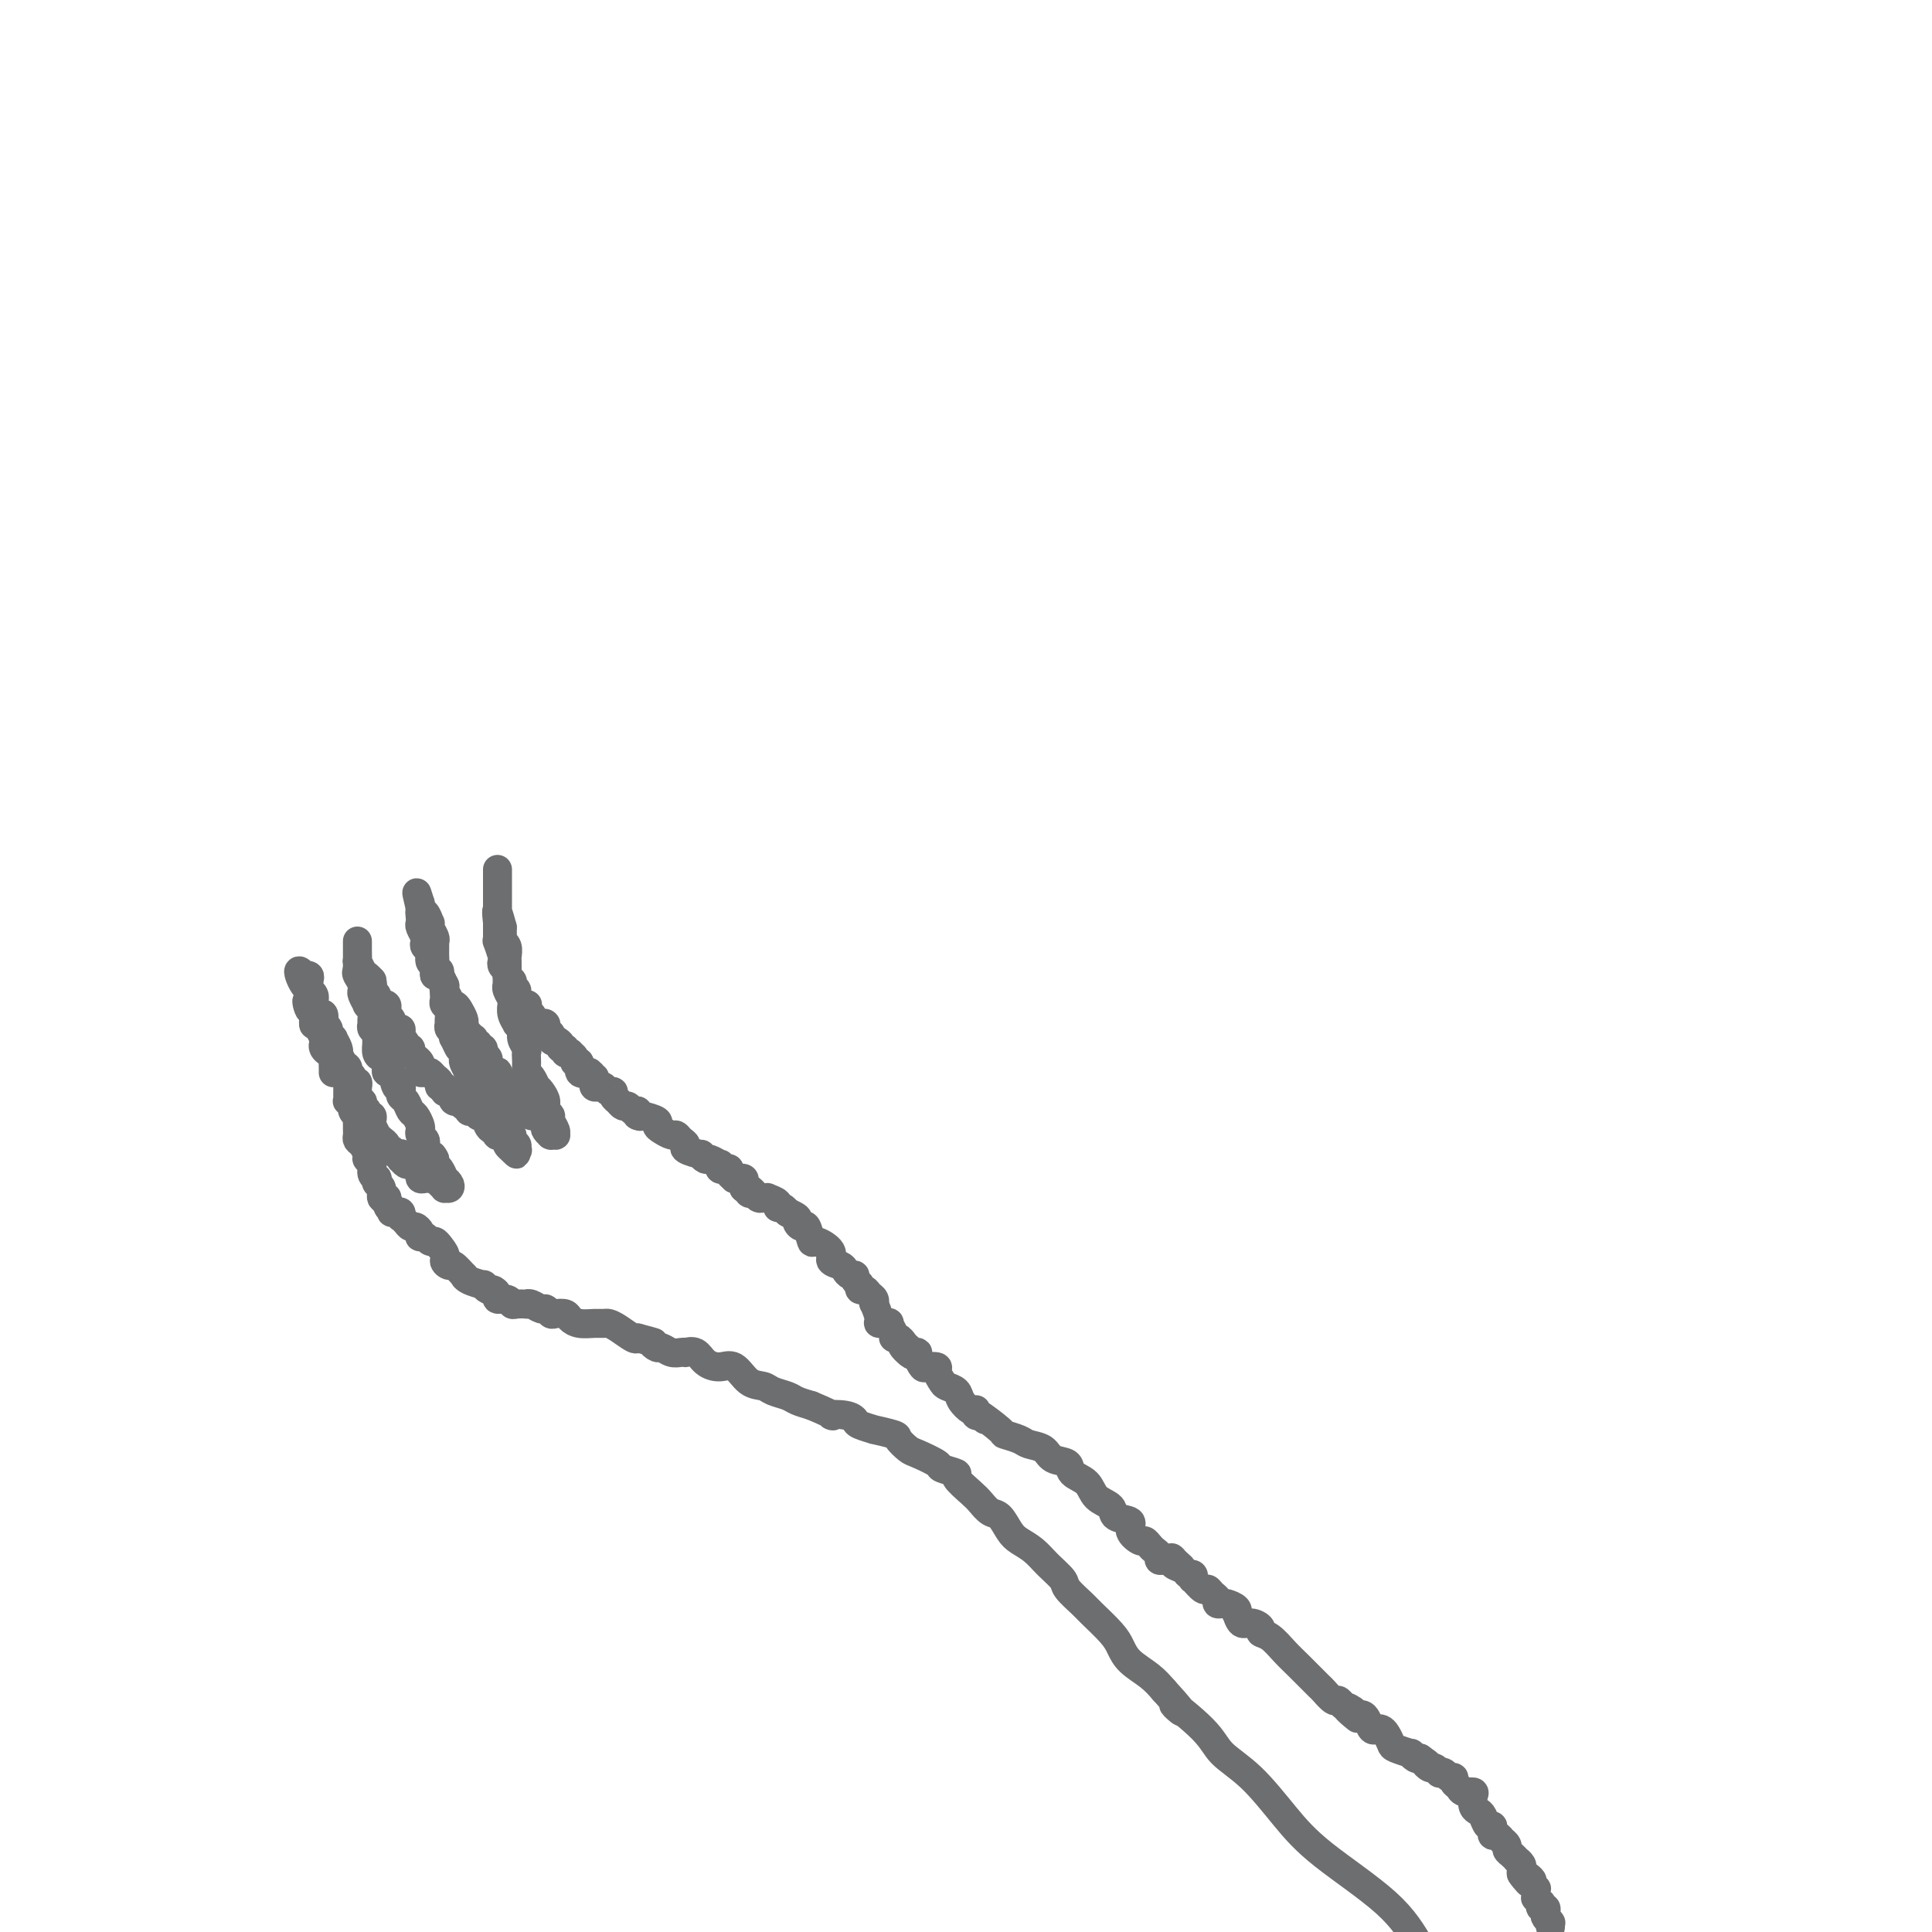 <svg viewBox='0 0 400 400' version='1.1' xmlns='http://www.w3.org/2000/svg' xmlns:xlink='http://www.w3.org/1999/xlink'><g fill='none' stroke='rgb(109,110,112)' stroke-width='6' stroke-linecap='round' stroke-linejoin='round'><path d='M72,225c-0.001,0.444 -0.001,0.889 0,1c0.001,0.111 0.004,-0.111 0,0c-0.004,0.111 -0.016,0.554 0,1c0.016,0.446 0.061,0.894 0,1c-0.061,0.106 -0.227,-0.131 0,0c0.227,0.131 0.845,0.630 1,1c0.155,0.370 -0.155,0.610 0,1c0.155,0.390 0.774,0.931 1,1c0.226,0.069 0.060,-0.332 0,0c-0.060,0.332 -0.013,1.397 0,2c0.013,0.603 -0.006,0.743 0,1c0.006,0.257 0.039,0.633 0,1c-0.039,0.367 -0.150,0.727 0,1c0.150,0.273 0.561,0.458 1,1c0.439,0.542 0.906,1.442 1,2c0.094,0.558 -0.185,0.776 0,1c0.185,0.224 0.833,0.456 1,1c0.167,0.544 -0.147,1.401 0,2c0.147,0.599 0.756,0.938 1,1c0.244,0.062 0.122,-0.155 0,0c-0.122,0.155 -0.243,0.682 0,1c0.243,0.318 0.849,0.425 1,1c0.151,0.575 -0.152,1.616 0,2c0.152,0.384 0.758,0.110 1,0c0.242,-0.110 0.121,-0.055 0,0'/><path d='M80,248c1.174,3.740 0.108,1.589 0,1c-0.108,-0.589 0.742,0.382 1,1c0.258,0.618 -0.075,0.883 0,1c0.075,0.117 0.559,0.087 1,0c0.441,-0.087 0.839,-0.229 1,0c0.161,0.229 0.084,0.831 0,1c-0.084,0.169 -0.177,-0.096 0,0c0.177,0.096 0.622,0.551 1,1c0.378,0.449 0.689,0.891 1,1c0.311,0.109 0.622,-0.115 1,0c0.378,0.115 0.822,0.571 1,1c0.178,0.429 0.089,0.832 0,1c-0.089,0.168 -0.179,0.100 0,0c0.179,-0.100 0.625,-0.233 1,0c0.375,0.233 0.678,0.832 1,1c0.322,0.168 0.663,-0.095 1,0c0.337,0.095 0.668,0.547 1,1'/><path d='M91,258c1.875,2.157 1.063,2.549 1,3c-0.063,0.451 0.625,0.961 1,1c0.375,0.039 0.438,-0.392 1,0c0.562,0.392 1.624,1.606 2,2c0.376,0.394 0.065,-0.034 0,0c-0.065,0.034 0.115,0.530 1,1c0.885,0.470 2.476,0.913 3,1c0.524,0.087 -0.019,-0.183 0,0c0.019,0.183 0.600,0.819 1,1c0.400,0.181 0.618,-0.091 1,0c0.382,0.091 0.927,0.546 1,1c0.073,0.454 -0.327,0.906 0,1c0.327,0.094 1.379,-0.171 2,0c0.621,0.171 0.809,0.777 1,1c0.191,0.223 0.384,0.064 1,0c0.616,-0.064 1.657,-0.032 2,0c0.343,0.032 -0.010,0.065 0,0c0.010,-0.065 0.383,-0.227 1,0c0.617,0.227 1.479,0.845 2,1c0.521,0.155 0.702,-0.152 1,0c0.298,0.152 0.712,0.762 1,1c0.288,0.238 0.451,0.102 1,0c0.549,-0.102 1.485,-0.171 2,0c0.515,0.171 0.610,0.581 1,1c0.390,0.419 1.076,0.846 2,1c0.924,0.154 2.086,0.035 3,0c0.914,-0.035 1.579,0.016 2,0c0.421,-0.016 0.597,-0.097 1,0c0.403,0.097 1.031,0.372 2,1c0.969,0.628 2.277,1.608 3,2c0.723,0.392 0.862,0.196 1,0'/><path d='M132,277c4.651,1.244 3.277,0.855 3,1c-0.277,0.145 0.543,0.823 1,1c0.457,0.177 0.552,-0.148 1,0c0.448,0.148 1.251,0.770 2,1c0.749,0.230 1.446,0.068 2,0c0.554,-0.068 0.966,-0.042 1,0c0.034,0.042 -0.311,0.099 0,0c0.311,-0.099 1.279,-0.356 2,0c0.721,0.356 1.194,1.324 2,2c0.806,0.676 1.944,1.060 3,1c1.056,-0.060 2.030,-0.563 3,0c0.970,0.563 1.936,2.192 3,3c1.064,0.808 2.227,0.794 3,1c0.773,0.206 1.156,0.633 2,1c0.844,0.367 2.150,0.676 3,1c0.850,0.324 1.243,0.664 2,1c0.757,0.336 1.879,0.668 3,1'/><path d='M168,291c6.325,2.632 4.138,2.212 4,2c-0.138,-0.212 1.773,-0.215 3,0c1.227,0.215 1.769,0.649 2,1c0.231,0.351 0.151,0.618 1,1c0.849,0.382 2.626,0.880 3,1c0.374,0.120 -0.657,-0.138 0,0c0.657,0.138 3.000,0.671 4,1c1.000,0.329 0.657,0.455 1,1c0.343,0.545 1.372,1.508 2,2c0.628,0.492 0.856,0.511 2,1c1.144,0.489 3.206,1.447 4,2c0.794,0.553 0.320,0.700 1,1c0.680,0.300 2.514,0.753 3,1c0.486,0.247 -0.375,0.288 0,1c0.375,0.712 1.988,2.095 3,3c1.012,0.905 1.425,1.331 2,2c0.575,0.669 1.312,1.582 2,2c0.688,0.418 1.327,0.341 2,1c0.673,0.659 1.378,2.053 2,3c0.622,0.947 1.159,1.446 2,2c0.841,0.554 1.987,1.164 3,2c1.013,0.836 1.893,1.899 3,3c1.107,1.101 2.439,2.241 3,3c0.561,0.759 0.349,1.137 1,2c0.651,0.863 2.165,2.212 3,3c0.835,0.788 0.993,1.015 2,2c1.007,0.985 2.864,2.728 4,4c1.136,1.272 1.552,2.073 2,3c0.448,0.927 0.928,1.980 2,3c1.072,1.020 2.735,2.006 4,3c1.265,0.994 2.133,1.997 3,3'/><path d='M241,350c6.787,7.405 2.253,3.416 2,3c-0.253,-0.416 3.775,2.740 6,5c2.225,2.260 2.646,3.623 4,5c1.354,1.377 3.642,2.767 6,5c2.358,2.233 4.787,5.310 7,8c2.213,2.690 4.211,4.993 8,8c3.789,3.007 9.368,6.716 13,10c3.632,3.284 5.316,6.142 7,9'/><path d='M69,222c-0.002,0.089 -0.003,0.179 0,0c0.003,-0.179 0.011,-0.625 0,-1c-0.011,-0.375 -0.042,-0.678 0,-1c0.042,-0.322 0.156,-0.663 0,-1c-0.156,-0.337 -0.580,-0.671 -1,-1c-0.420,-0.329 -0.834,-0.653 -1,-1c-0.166,-0.347 -0.083,-0.718 0,-1c0.083,-0.282 0.166,-0.476 0,-1c-0.166,-0.524 -0.579,-1.378 -1,-2c-0.421,-0.622 -0.849,-1.011 -1,-1c-0.151,0.011 -0.027,0.423 0,0c0.027,-0.423 -0.045,-1.683 0,-2c0.045,-0.317 0.208,0.307 0,0c-0.208,-0.307 -0.787,-1.544 -1,-2c-0.213,-0.456 -0.061,-0.130 0,0c0.061,0.130 0.030,0.065 0,0'/><path d='M64,208c-0.835,-1.926 -0.421,0.258 0,1c0.421,0.742 0.849,0.041 1,0c0.151,-0.041 0.025,0.578 0,1c-0.025,0.422 0.050,0.648 0,1c-0.050,0.352 -0.223,0.830 0,1c0.223,0.170 0.844,0.032 1,0c0.156,-0.032 -0.154,0.043 0,0c0.154,-0.043 0.772,-0.204 1,0c0.228,0.204 0.065,0.773 0,1c-0.065,0.227 -0.033,0.114 0,0'/><path d='M65,208c0.008,-0.444 0.016,-0.888 0,-1c-0.016,-0.112 -0.057,0.110 0,0c0.057,-0.110 0.211,-0.550 0,-1c-0.211,-0.450 -0.789,-0.908 -1,-1c-0.211,-0.092 -0.055,0.182 0,0c0.055,-0.182 0.011,-0.820 0,-1c-0.011,-0.180 0.012,0.096 0,0c-0.012,-0.096 -0.059,-0.566 0,-1c0.059,-0.434 0.225,-0.832 0,-1c-0.225,-0.168 -0.842,-0.105 -1,0c-0.158,0.105 0.144,0.253 0,0c-0.144,-0.253 -0.732,-0.906 -1,-1c-0.268,-0.094 -0.215,0.370 0,1c0.215,0.630 0.593,1.426 1,2c0.407,0.574 0.844,0.927 1,1c0.156,0.073 0.032,-0.135 0,0c-0.032,0.135 0.030,0.613 0,1c-0.030,0.387 -0.151,0.682 0,1c0.151,0.318 0.576,0.659 1,1'/><path d='M65,208c0.110,0.798 -0.115,-0.208 0,0c0.115,0.208 0.571,1.628 1,2c0.429,0.372 0.832,-0.304 1,0c0.168,0.304 0.102,1.588 0,2c-0.102,0.412 -0.238,-0.049 0,0c0.238,0.049 0.852,0.608 1,1c0.148,0.392 -0.170,0.617 0,1c0.170,0.383 0.830,0.924 1,1c0.170,0.076 -0.148,-0.313 0,0c0.148,0.313 0.761,1.326 1,2c0.239,0.674 0.102,1.007 0,1c-0.102,-0.007 -0.171,-0.356 0,0c0.171,0.356 0.581,1.415 1,2c0.419,0.585 0.848,0.695 1,1c0.152,0.305 0.026,0.804 0,1c-0.026,0.196 0.049,0.090 0,0c-0.049,-0.090 -0.223,-0.164 0,0c0.223,0.164 0.844,0.565 1,1c0.156,0.435 -0.154,0.905 0,1c0.154,0.095 0.773,-0.184 1,0c0.227,0.184 0.061,0.833 0,1c-0.061,0.167 -0.016,-0.147 0,0c0.016,0.147 0.005,0.756 0,1c-0.005,0.244 -0.002,0.122 0,0c0.002,-0.122 0.004,-0.244 0,0c-0.004,0.244 -0.015,0.853 0,1c0.015,0.147 0.057,-0.168 0,0c-0.057,0.168 -0.211,0.818 0,1c0.211,0.182 0.788,-0.105 1,0c0.212,0.105 0.061,0.601 0,1c-0.061,0.399 -0.030,0.699 0,1'/><path d='M75,230c1.769,3.344 1.192,0.702 1,0c-0.192,-0.702 0.001,0.534 0,1c-0.001,0.466 -0.198,0.161 0,0c0.198,-0.161 0.789,-0.179 1,0c0.211,0.179 0.043,0.556 0,1c-0.043,0.444 0.040,0.955 0,1c-0.040,0.045 -0.204,-0.377 0,0c0.204,0.377 0.777,1.554 1,2c0.223,0.446 0.097,0.162 0,0c-0.097,-0.162 -0.167,-0.202 0,0c0.167,0.202 0.569,0.646 1,1c0.431,0.354 0.890,0.617 1,1c0.110,0.383 -0.128,0.886 0,1c0.128,0.114 0.623,-0.162 1,0c0.377,0.162 0.636,0.760 1,1c0.364,0.240 0.833,0.121 1,0c0.167,-0.121 0.034,-0.243 0,0c-0.034,0.243 0.032,0.850 0,1c-0.032,0.150 -0.163,-0.157 0,0c0.163,0.157 0.618,0.777 1,1c0.382,0.223 0.691,0.049 1,0c0.309,-0.049 0.619,0.026 1,0c0.381,-0.026 0.834,-0.151 1,0c0.166,0.151 0.044,0.580 0,1c-0.044,0.420 -0.009,0.830 0,1c0.009,0.170 -0.009,0.098 0,0c0.009,-0.098 0.044,-0.222 0,0c-0.044,0.222 -0.166,0.792 0,1c0.166,0.208 0.622,0.056 1,0c0.378,-0.056 0.680,-0.016 1,0c0.320,0.016 0.660,0.008 1,0'/><path d='M90,244c2.332,2.178 0.662,0.622 0,0c-0.662,-0.622 -0.318,-0.309 0,0c0.318,0.309 0.608,0.616 1,1c0.392,0.384 0.886,0.845 1,1c0.114,0.155 -0.152,0.002 0,0c0.152,-0.002 0.721,0.145 1,0c0.279,-0.145 0.268,-0.581 0,-1c-0.268,-0.419 -0.794,-0.819 -1,-1c-0.206,-0.181 -0.094,-0.142 0,0c0.094,0.142 0.170,0.389 0,0c-0.170,-0.389 -0.584,-1.412 -1,-2c-0.416,-0.588 -0.833,-0.739 -1,-1c-0.167,-0.261 -0.083,-0.630 0,-1'/><path d='M90,240c-0.476,-1.107 -0.667,-0.874 -1,-1c-0.333,-0.126 -0.807,-0.611 -1,-1c-0.193,-0.389 -0.103,-0.680 0,-1c0.103,-0.320 0.221,-0.667 0,-1c-0.221,-0.333 -0.780,-0.651 -1,-1c-0.220,-0.349 -0.100,-0.727 0,-1c0.100,-0.273 0.181,-0.440 0,-1c-0.181,-0.560 -0.623,-1.511 -1,-2c-0.377,-0.489 -0.689,-0.514 -1,-1c-0.311,-0.486 -0.622,-1.434 -1,-2c-0.378,-0.566 -0.822,-0.752 -1,-1c-0.178,-0.248 -0.090,-0.558 0,-1c0.090,-0.442 0.183,-1.015 0,-1c-0.183,0.015 -0.640,0.617 -1,0c-0.360,-0.617 -0.622,-2.455 -1,-3c-0.378,-0.545 -0.872,0.201 -1,0c-0.128,-0.201 0.109,-1.349 0,-2c-0.109,-0.651 -0.564,-0.804 -1,-1c-0.436,-0.196 -0.853,-0.434 -1,-1c-0.147,-0.566 -0.025,-1.461 0,-2c0.025,-0.539 -0.046,-0.721 0,-1c0.046,-0.279 0.210,-0.656 0,-1c-0.210,-0.344 -0.792,-0.657 -1,-1c-0.208,-0.343 -0.041,-0.717 0,-1c0.041,-0.283 -0.045,-0.475 0,-1c0.045,-0.525 0.222,-1.383 0,-2c-0.222,-0.617 -0.844,-0.991 -1,-1c-0.156,-0.009 0.154,0.348 0,0c-0.154,-0.348 -0.772,-1.401 -1,-2c-0.228,-0.599 -0.065,-0.742 0,-1c0.065,-0.258 0.033,-0.629 0,-1'/><path d='M75,204c-2.260,-5.748 -0.409,-2.119 0,-1c0.409,1.119 -0.622,-0.274 -1,-1c-0.378,-0.726 -0.101,-0.786 0,-1c0.101,-0.214 0.027,-0.582 0,-1c-0.027,-0.418 -0.007,-0.885 0,-1c0.007,-0.115 0.002,0.123 0,0c-0.002,-0.123 -0.001,-0.608 0,-1c0.001,-0.392 0.000,-0.690 0,-1c-0.000,-0.310 -0.000,-0.631 0,-1c0.000,-0.369 0.000,-0.784 0,-1c-0.000,-0.216 -0.001,-0.231 0,0c0.001,0.231 0.003,0.710 0,1c-0.003,0.290 -0.012,0.392 0,1c0.012,0.608 0.045,1.721 0,2c-0.045,0.279 -0.167,-0.276 0,0c0.167,0.276 0.622,1.382 1,2c0.378,0.618 0.679,0.748 1,1c0.321,0.252 0.660,0.626 1,1'/><path d='M77,203c0.399,1.642 -0.104,1.747 0,2c0.104,0.253 0.816,0.656 1,1c0.184,0.344 -0.161,0.631 0,1c0.161,0.369 0.827,0.820 1,1c0.173,0.180 -0.146,0.090 0,0c0.146,-0.090 0.756,-0.179 1,0c0.244,0.179 0.121,0.626 0,1c-0.121,0.374 -0.239,0.674 0,1c0.239,0.326 0.834,0.679 1,1c0.166,0.321 -0.099,0.612 0,1c0.099,0.388 0.561,0.874 1,1c0.439,0.126 0.854,-0.107 1,0c0.146,0.107 0.024,0.554 0,1c-0.024,0.446 0.050,0.889 0,1c-0.050,0.111 -0.224,-0.111 0,0c0.224,0.111 0.848,0.554 1,1c0.152,0.446 -0.166,0.893 0,1c0.166,0.107 0.815,-0.126 1,0c0.185,0.126 -0.095,0.612 0,1c0.095,0.388 0.564,0.679 1,1c0.436,0.321 0.838,0.674 1,1c0.162,0.326 0.085,0.626 0,1c-0.085,0.374 -0.176,0.821 0,1c0.176,0.179 0.621,0.091 1,0c0.379,-0.091 0.694,-0.183 1,0c0.306,0.183 0.603,0.641 1,1c0.397,0.359 0.894,0.618 1,1c0.106,0.382 -0.178,0.886 0,1c0.178,0.114 0.817,-0.162 1,0c0.183,0.162 -0.091,0.760 0,1c0.091,0.240 0.545,0.120 1,0'/><path d='M93,226c1.187,0.786 1.154,0.751 1,1c-0.154,0.249 -0.430,0.784 0,1c0.430,0.216 1.564,0.114 2,0c0.436,-0.114 0.172,-0.241 0,0c-0.172,0.241 -0.252,0.848 0,1c0.252,0.152 0.837,-0.152 1,0c0.163,0.152 -0.096,0.759 0,1c0.096,0.241 0.548,0.117 1,0c0.452,-0.117 0.905,-0.227 1,0c0.095,0.227 -0.167,0.792 0,1c0.167,0.208 0.763,0.059 1,0c0.237,-0.059 0.115,-0.027 0,0c-0.115,0.027 -0.224,0.050 0,0c0.224,-0.050 0.782,-0.172 1,0c0.218,0.172 0.097,0.638 0,1c-0.097,0.362 -0.171,0.619 0,1c0.171,0.381 0.586,0.887 1,1c0.414,0.113 0.828,-0.166 1,0c0.172,0.166 0.102,0.775 0,1c-0.102,0.225 -0.238,0.064 0,0c0.238,-0.064 0.849,-0.032 1,0c0.151,0.032 -0.157,0.064 0,0c0.157,-0.064 0.778,-0.224 1,0c0.222,0.224 0.046,0.831 0,1c-0.046,0.169 0.039,-0.099 0,0c-0.039,0.099 -0.203,0.565 0,1c0.203,0.435 0.772,0.839 1,1c0.228,0.161 0.114,0.081 0,0'/><path d='M106,238c1.949,1.860 0.322,0.510 0,0c-0.322,-0.510 0.661,-0.180 1,0c0.339,0.180 0.035,0.209 0,0c-0.035,-0.209 0.198,-0.655 0,-1c-0.198,-0.345 -0.826,-0.589 -1,-1c-0.174,-0.411 0.107,-0.989 0,-1c-0.107,-0.011 -0.602,0.544 -1,0c-0.398,-0.544 -0.699,-2.187 -1,-3c-0.301,-0.813 -0.602,-0.795 -1,-1c-0.398,-0.205 -0.894,-0.632 -1,-1c-0.106,-0.368 0.179,-0.676 0,-1c-0.179,-0.324 -0.822,-0.663 -1,-1c-0.178,-0.337 0.107,-0.670 0,-1c-0.107,-0.330 -0.607,-0.655 -1,-1c-0.393,-0.345 -0.680,-0.708 -1,-1c-0.320,-0.292 -0.674,-0.512 -1,-1c-0.326,-0.488 -0.623,-1.244 -1,-2c-0.377,-0.756 -0.832,-1.511 -1,-2c-0.168,-0.489 -0.048,-0.711 0,-1c0.048,-0.289 0.024,-0.644 0,-1'/><path d='M96,218c-1.714,-3.196 -0.999,-1.185 -1,-1c-0.001,0.185 -0.718,-1.456 -1,-2c-0.282,-0.544 -0.128,0.010 0,0c0.128,-0.010 0.232,-0.584 0,-1c-0.232,-0.416 -0.798,-0.675 -1,-1c-0.202,-0.325 -0.040,-0.717 0,-1c0.040,-0.283 -0.042,-0.456 0,-1c0.042,-0.544 0.207,-1.460 0,-2c-0.207,-0.540 -0.786,-0.703 -1,-1c-0.214,-0.297 -0.061,-0.727 0,-1c0.061,-0.273 0.032,-0.388 0,-1c-0.032,-0.612 -0.065,-1.722 0,-2c0.065,-0.278 0.228,0.276 0,0c-0.228,-0.276 -0.846,-1.382 -1,-2c-0.154,-0.618 0.155,-0.746 0,-1c-0.155,-0.254 -0.774,-0.632 -1,-1c-0.226,-0.368 -0.061,-0.726 0,-1c0.061,-0.274 0.016,-0.465 0,-1c-0.016,-0.535 -0.003,-1.413 0,-2c0.003,-0.587 -0.003,-0.882 0,-1c0.003,-0.118 0.015,-0.060 0,0c-0.015,0.060 -0.056,0.123 0,0c0.056,-0.123 0.208,-0.433 0,-1c-0.208,-0.567 -0.778,-1.391 -1,-2c-0.222,-0.609 -0.098,-1.003 0,-1c0.098,0.003 0.170,0.404 0,0c-0.170,-0.404 -0.582,-1.613 -1,-2c-0.418,-0.387 -0.843,0.050 -1,0c-0.157,-0.050 -0.045,-0.586 0,-1c0.045,-0.414 0.022,-0.707 0,-1'/><path d='M87,187c-1.393,-4.617 -0.374,-0.661 0,1c0.374,1.661 0.104,1.026 0,1c-0.104,-0.026 -0.042,0.556 0,1c0.042,0.444 0.063,0.749 0,1c-0.063,0.251 -0.209,0.447 0,1c0.209,0.553 0.773,1.461 1,2c0.227,0.539 0.117,0.708 0,1c-0.117,0.292 -0.241,0.708 0,1c0.241,0.292 0.849,0.461 1,1c0.151,0.539 -0.153,1.449 0,2c0.153,0.551 0.763,0.744 1,1c0.237,0.256 0.102,0.576 0,1c-0.102,0.424 -0.172,0.953 0,1c0.172,0.047 0.586,-0.387 1,0c0.414,0.387 0.828,1.596 1,2c0.172,0.404 0.102,0.003 0,0c-0.102,-0.003 -0.235,0.394 0,1c0.235,0.606 0.837,1.423 1,2c0.163,0.577 -0.114,0.914 0,1c0.114,0.086 0.618,-0.080 1,0c0.382,0.080 0.641,0.406 1,1c0.359,0.594 0.817,1.455 1,2c0.183,0.545 0.092,0.772 0,1'/><path d='M96,212c1.404,4.106 0.415,1.870 0,1c-0.415,-0.870 -0.256,-0.373 0,0c0.256,0.373 0.609,0.621 1,1c0.391,0.379 0.822,0.890 1,1c0.178,0.110 0.104,-0.182 0,0c-0.104,0.182 -0.238,0.837 0,1c0.238,0.163 0.849,-0.166 1,0c0.151,0.166 -0.157,0.828 0,1c0.157,0.172 0.778,-0.147 1,0c0.222,0.147 0.046,0.760 0,1c-0.046,0.240 0.040,0.105 0,0c-0.040,-0.105 -0.204,-0.182 0,0c0.204,0.182 0.776,0.623 1,1c0.224,0.377 0.099,0.689 0,1c-0.099,0.311 -0.171,0.622 0,1c0.171,0.378 0.584,0.822 1,1c0.416,0.178 0.833,0.089 1,0c0.167,-0.089 0.082,-0.177 0,0c-0.082,0.177 -0.161,0.621 0,1c0.161,0.379 0.563,0.693 1,1c0.437,0.307 0.908,0.607 1,1c0.092,0.393 -0.196,0.879 0,1c0.196,0.121 0.877,-0.122 1,0c0.123,0.122 -0.313,0.610 0,1c0.313,0.390 1.375,0.683 2,1c0.625,0.317 0.812,0.659 1,1'/><path d='M109,229c2.025,2.874 0.589,1.558 0,1c-0.589,-0.558 -0.329,-0.357 0,0c0.329,0.357 0.728,0.869 1,1c0.272,0.131 0.416,-0.119 1,0c0.584,0.119 1.606,0.606 2,1c0.394,0.394 0.158,0.694 0,1c-0.158,0.306 -0.240,0.618 0,1c0.240,0.382 0.800,0.834 1,1c0.200,0.166 0.039,0.045 0,0c-0.039,-0.045 0.043,-0.014 0,0c-0.043,0.014 -0.212,0.011 0,0c0.212,-0.011 0.804,-0.030 1,0c0.196,0.030 -0.003,0.110 0,0c0.003,-0.110 0.207,-0.411 0,-1c-0.207,-0.589 -0.825,-1.466 -1,-2c-0.175,-0.534 0.093,-0.724 0,-1c-0.093,-0.276 -0.546,-0.638 -1,-1'/><path d='M113,230c-0.266,-1.123 0.070,-1.432 0,-2c-0.070,-0.568 -0.544,-1.395 -1,-2c-0.456,-0.605 -0.893,-0.987 -1,-1c-0.107,-0.013 0.115,0.344 0,0c-0.115,-0.344 -0.567,-1.388 -1,-2c-0.433,-0.612 -0.847,-0.793 -1,-1c-0.153,-0.207 -0.045,-0.439 0,-1c0.045,-0.561 0.027,-1.449 0,-2c-0.027,-0.551 -0.064,-0.765 0,-1c0.064,-0.235 0.228,-0.492 0,-1c-0.228,-0.508 -0.850,-1.266 -1,-2c-0.150,-0.734 0.170,-1.444 0,-2c-0.170,-0.556 -0.830,-0.957 -1,-1c-0.170,-0.043 0.152,0.274 0,0c-0.152,-0.274 -0.776,-1.137 -1,-2c-0.224,-0.863 -0.046,-1.724 0,-2c0.046,-0.276 -0.040,0.033 0,0c0.040,-0.033 0.207,-0.408 0,-1c-0.207,-0.592 -0.787,-1.401 -1,-2c-0.213,-0.599 -0.057,-0.986 0,-1c0.057,-0.014 0.015,0.347 0,0c-0.015,-0.347 -0.004,-1.401 0,-2c0.004,-0.599 0.002,-0.741 0,-1c-0.002,-0.259 -0.004,-0.634 0,-1c0.004,-0.366 0.015,-0.723 0,-1c-0.015,-0.277 -0.057,-0.473 0,-1c0.057,-0.527 0.211,-1.384 0,-2c-0.211,-0.616 -0.789,-0.990 -1,-1c-0.211,-0.010 -0.057,0.343 0,0c0.057,-0.343 0.016,-1.384 0,-2c-0.016,-0.616 -0.008,-0.808 0,-1'/><path d='M104,192c-1.619,-6.151 -1.166,-2.527 -1,-1c0.166,1.527 0.044,0.959 0,0c-0.044,-0.959 -0.012,-2.309 0,-3c0.012,-0.691 0.003,-0.723 0,-1c-0.003,-0.277 -0.001,-0.799 0,-1c0.001,-0.201 0.000,-0.082 0,0c-0.000,0.082 -0.000,0.127 0,0c0.000,-0.127 0.000,-0.426 0,-1c-0.000,-0.574 -0.000,-1.424 0,-2c0.000,-0.576 0.000,-0.877 0,-1c-0.000,-0.123 -0.000,-0.069 0,0c0.000,0.069 0.000,0.153 0,0c-0.000,-0.153 -0.000,-0.541 0,-1c0.000,-0.459 0.000,-0.988 0,-1c-0.000,-0.012 -0.000,0.494 0,1c0.000,0.506 0.000,1.014 0,1c-0.000,-0.014 -0.000,-0.548 0,0c0.000,0.548 0.000,2.178 0,3c-0.000,0.822 -0.000,0.837 0,1c0.000,0.163 0.000,0.475 0,1c-0.000,0.525 -0.000,1.262 0,2'/><path d='M103,189c-0.000,0.974 -0.000,-0.090 0,0c0.000,0.090 0.000,1.335 0,2c-0.000,0.665 -0.001,0.750 0,1c0.001,0.250 0.004,0.666 0,1c-0.004,0.334 -0.015,0.586 0,1c0.015,0.414 0.055,0.990 0,1c-0.055,0.010 -0.207,-0.544 0,0c0.207,0.544 0.772,2.187 1,3c0.228,0.813 0.117,0.795 0,1c-0.117,0.205 -0.241,0.632 0,1c0.241,0.368 0.848,0.677 1,1c0.152,0.323 -0.151,0.659 0,1c0.151,0.341 0.756,0.686 1,1c0.244,0.314 0.125,0.596 0,1c-0.125,0.404 -0.258,0.931 0,1c0.258,0.069 0.907,-0.319 1,0c0.093,0.319 -0.368,1.344 0,2c0.368,0.656 1.566,0.944 2,1c0.434,0.056 0.105,-0.121 0,0c-0.105,0.121 0.013,0.541 0,1c-0.013,0.459 -0.157,0.959 0,1c0.157,0.041 0.616,-0.377 1,0c0.384,0.377 0.691,1.550 1,2c0.309,0.450 0.618,0.177 1,0c0.382,-0.177 0.838,-0.259 1,0c0.162,0.259 0.029,0.858 0,1c-0.029,0.142 0.045,-0.172 0,0c-0.045,0.172 -0.208,0.830 0,1c0.208,0.170 0.787,-0.146 1,0c0.213,0.146 0.061,0.756 0,1c-0.061,0.244 -0.030,0.122 0,0'/><path d='M114,215c0.957,1.194 -0.151,0.180 0,0c0.151,-0.180 1.561,0.474 2,1c0.439,0.526 -0.094,0.925 0,1c0.094,0.075 0.814,-0.173 1,0c0.186,0.173 -0.161,0.769 0,1c0.161,0.231 0.832,0.098 1,0c0.168,-0.098 -0.167,-0.163 0,0c0.167,0.163 0.835,0.552 1,1c0.165,0.448 -0.172,0.955 0,1c0.172,0.045 0.854,-0.373 1,0c0.146,0.373 -0.244,1.535 0,2c0.244,0.465 1.122,0.232 2,0'/><path d='M122,222c1.177,1.019 0.118,0.067 0,0c-0.118,-0.067 0.703,0.753 1,1c0.297,0.247 0.068,-0.078 0,0c-0.068,0.078 0.023,0.561 0,1c-0.023,0.439 -0.160,0.835 0,1c0.160,0.165 0.616,0.099 1,0c0.384,-0.099 0.695,-0.233 1,0c0.305,0.233 0.603,0.832 1,1c0.397,0.168 0.894,-0.094 1,0c0.106,0.094 -0.179,0.546 0,1c0.179,0.454 0.821,0.910 1,1c0.179,0.090 -0.106,-0.186 0,0c0.106,0.186 0.603,0.834 1,1c0.397,0.166 0.695,-0.152 1,0c0.305,0.152 0.618,0.773 1,1c0.382,0.227 0.834,0.061 1,0c0.166,-0.061 0.048,-0.017 0,0c-0.048,0.017 -0.024,0.009 0,0'/><path d='M132,230c1.536,1.477 0.375,1.169 0,1c-0.375,-0.169 0.036,-0.199 1,0c0.964,0.199 2.482,0.627 3,1c0.518,0.373 0.036,0.691 0,1c-0.036,0.309 0.373,0.608 1,1c0.627,0.392 1.471,0.878 2,1c0.529,0.122 0.742,-0.121 1,0c0.258,0.121 0.562,0.606 1,1c0.438,0.394 1.010,0.698 1,1c-0.010,0.302 -0.604,0.602 0,1c0.604,0.398 2.404,0.895 3,1c0.596,0.105 -0.012,-0.183 0,0c0.012,0.183 0.643,0.837 1,1c0.357,0.163 0.438,-0.166 1,0c0.562,0.166 1.605,0.828 2,1c0.395,0.172 0.143,-0.147 0,0c-0.143,0.147 -0.178,0.761 0,1c0.178,0.239 0.568,0.102 1,0c0.432,-0.102 0.904,-0.171 1,0c0.096,0.171 -0.186,0.582 0,1c0.186,0.418 0.838,0.843 1,1c0.162,0.157 -0.167,0.045 0,0c0.167,-0.045 0.829,-0.023 1,0c0.171,0.023 -0.150,0.047 0,0c0.150,-0.047 0.771,-0.167 1,0c0.229,0.167 0.065,0.619 0,1c-0.065,0.381 -0.033,0.690 0,1'/><path d='M154,246c3.643,2.410 1.750,0.436 1,0c-0.750,-0.436 -0.358,0.668 0,1c0.358,0.332 0.683,-0.107 1,0c0.317,0.107 0.625,0.761 1,1c0.375,0.239 0.816,0.063 1,0c0.184,-0.063 0.110,-0.014 0,0c-0.110,0.014 -0.254,-0.006 0,0c0.254,0.006 0.908,0.039 1,0c0.092,-0.039 -0.379,-0.151 0,0c0.379,0.151 1.607,0.566 2,1c0.393,0.434 -0.048,0.886 0,1c0.048,0.114 0.585,-0.110 1,0c0.415,0.110 0.707,0.555 1,1'/><path d='M163,251c1.267,0.724 -0.064,0.033 0,0c0.064,-0.033 1.523,0.591 2,1c0.477,0.409 -0.029,0.602 0,1c0.029,0.398 0.594,1.002 1,1c0.406,-0.002 0.653,-0.610 1,0c0.347,0.610 0.793,2.440 1,3c0.207,0.560 0.174,-0.148 1,0c0.826,0.148 2.511,1.154 3,2c0.489,0.846 -0.219,1.532 0,2c0.219,0.468 1.364,0.717 2,1c0.636,0.283 0.763,0.601 1,1c0.237,0.399 0.585,0.878 1,1c0.415,0.122 0.896,-0.112 1,0c0.104,0.112 -0.169,0.570 0,1c0.169,0.430 0.780,0.832 1,1c0.220,0.168 0.048,0.101 0,0c-0.048,-0.101 0.029,-0.235 0,0c-0.029,0.235 -0.165,0.838 0,1c0.165,0.162 0.632,-0.117 1,0c0.368,0.117 0.639,0.630 1,1c0.361,0.370 0.813,0.596 1,1c0.187,0.404 0.111,0.984 0,1c-0.111,0.016 -0.255,-0.533 0,0c0.255,0.533 0.909,2.149 1,3c0.091,0.851 -0.383,0.936 0,1c0.383,0.064 1.622,0.108 2,0c0.378,-0.108 -0.106,-0.366 0,0c0.106,0.366 0.802,1.356 1,2c0.198,0.644 -0.100,0.943 0,1c0.100,0.057 0.600,-0.126 1,0c0.400,0.126 0.700,0.563 1,1'/><path d='M187,278c3.649,4.420 0.772,1.968 0,1c-0.772,-0.968 0.563,-0.454 1,0c0.437,0.454 -0.023,0.847 0,1c0.023,0.153 0.530,0.066 1,0c0.470,-0.066 0.904,-0.109 1,0c0.096,0.109 -0.147,0.371 0,1c0.147,0.629 0.684,1.625 1,2c0.316,0.375 0.412,0.128 1,0c0.588,-0.128 1.667,-0.137 2,0c0.333,0.137 -0.081,0.421 0,1c0.081,0.579 0.655,1.455 1,2c0.345,0.545 0.460,0.759 1,1c0.540,0.241 1.504,0.508 2,1c0.496,0.492 0.525,1.207 1,2c0.475,0.793 1.398,1.663 2,2c0.602,0.337 0.883,0.142 1,0c0.117,-0.142 0.070,-0.231 0,0c-0.070,0.231 -0.163,0.780 0,1c0.163,0.220 0.581,0.110 1,0'/><path d='M203,293c2.237,2.151 -0.170,0.030 0,0c0.170,-0.030 2.917,2.032 4,3c1.083,0.968 0.501,0.841 1,1c0.499,0.159 2.078,0.605 3,1c0.922,0.395 1.187,0.739 2,1c0.813,0.261 2.175,0.439 3,1c0.825,0.561 1.111,1.505 2,2c0.889,0.495 2.379,0.541 3,1c0.621,0.459 0.374,1.331 1,2c0.626,0.669 2.127,1.134 3,2c0.873,0.866 1.118,2.132 2,3c0.882,0.868 2.401,1.336 3,2c0.599,0.664 0.279,1.522 1,2c0.721,0.478 2.483,0.576 3,1c0.517,0.424 -0.213,1.174 0,2c0.213,0.826 1.367,1.727 2,2c0.633,0.273 0.743,-0.081 1,0c0.257,0.081 0.660,0.596 1,1c0.340,0.404 0.616,0.697 1,1c0.384,0.303 0.876,0.617 1,1c0.124,0.383 -0.122,0.835 0,1c0.122,0.165 0.610,0.045 1,0c0.390,-0.045 0.683,-0.013 1,0c0.317,0.013 0.659,0.006 1,0'/><path d='M243,323c3.396,3.107 0.884,0.875 0,0c-0.884,-0.875 -0.142,-0.393 0,0c0.142,0.393 -0.315,0.698 0,1c0.315,0.302 1.403,0.601 2,1c0.597,0.399 0.703,0.899 1,1c0.297,0.101 0.787,-0.198 1,0c0.213,0.198 0.151,0.893 0,1c-0.151,0.107 -0.390,-0.375 0,0c0.390,0.375 1.410,1.607 2,2c0.590,0.393 0.750,-0.052 1,0c0.250,0.052 0.591,0.602 1,1c0.409,0.398 0.888,0.645 1,1c0.112,0.355 -0.142,0.817 0,1c0.142,0.183 0.678,0.085 1,0c0.322,-0.085 0.428,-0.159 1,0c0.572,0.159 1.609,0.549 2,1c0.391,0.451 0.137,0.961 0,1c-0.137,0.039 -0.157,-0.392 0,0c0.157,0.392 0.492,1.609 1,2c0.508,0.391 1.189,-0.044 2,0c0.811,0.044 1.752,0.565 2,1c0.248,0.435 -0.196,0.782 0,1c0.196,0.218 1.031,0.305 2,1c0.969,0.695 2.070,1.998 3,3c0.930,1.002 1.688,1.704 3,3c1.312,1.296 3.177,3.187 4,4c0.823,0.813 0.602,0.548 1,1c0.398,0.452 1.415,1.622 2,2c0.585,0.378 0.739,-0.035 1,0c0.261,0.035 0.631,0.517 1,1'/><path d='M278,353c5.593,4.884 2.076,2.095 1,1c-1.076,-1.095 0.289,-0.496 1,0c0.711,0.496 0.768,0.890 1,1c0.232,0.110 0.640,-0.062 1,0c0.360,0.062 0.674,0.358 1,1c0.326,0.642 0.665,1.629 1,2c0.335,0.371 0.665,0.127 1,0c0.335,-0.127 0.676,-0.135 1,0c0.324,0.135 0.632,0.413 1,1c0.368,0.587 0.795,1.481 1,2c0.205,0.519 0.188,0.661 1,1c0.812,0.339 2.455,0.874 3,1c0.545,0.126 -0.007,-0.158 0,0c0.007,0.158 0.573,0.760 1,1c0.427,0.240 0.713,0.120 1,0'/><path d='M294,364c2.653,1.863 1.284,1.021 1,1c-0.284,-0.021 0.515,0.778 1,1c0.485,0.222 0.654,-0.133 1,0c0.346,0.133 0.867,0.753 1,1c0.133,0.247 -0.123,0.122 0,0c0.123,-0.122 0.625,-0.240 1,0c0.375,0.240 0.624,0.839 1,1c0.376,0.161 0.879,-0.115 1,0c0.121,0.115 -0.139,0.621 0,1c0.139,0.379 0.677,0.630 1,1c0.323,0.370 0.429,0.859 1,1c0.571,0.141 1.606,-0.066 2,0c0.394,0.066 0.147,0.404 0,1c-0.147,0.596 -0.193,1.451 0,2c0.193,0.549 0.626,0.791 1,1c0.374,0.209 0.688,0.386 1,1c0.312,0.614 0.622,1.666 1,2c0.378,0.334 0.823,-0.050 1,0c0.177,0.050 0.085,0.534 0,1c-0.085,0.466 -0.162,0.912 0,1c0.162,0.088 0.565,-0.184 1,0c0.435,0.184 0.904,0.822 1,1c0.096,0.178 -0.180,-0.106 0,0c0.180,0.106 0.818,0.602 1,1c0.182,0.398 -0.091,0.698 0,1c0.091,0.302 0.546,0.606 1,1c0.454,0.394 0.906,0.879 1,1c0.094,0.121 -0.171,-0.122 0,0c0.171,0.122 0.777,0.610 1,1c0.223,0.390 0.064,0.683 0,1c-0.064,0.317 -0.032,0.659 0,1'/><path d='M315,388c3.123,3.664 0.430,0.823 0,0c-0.430,-0.823 1.401,0.371 2,1c0.599,0.629 -0.035,0.695 0,1c0.035,0.305 0.741,0.851 1,1c0.259,0.149 0.073,-0.100 0,0c-0.073,0.100 -0.033,0.547 0,1c0.033,0.453 0.061,0.910 0,1c-0.061,0.090 -0.209,-0.187 0,0c0.209,0.187 0.774,0.838 1,1c0.226,0.162 0.112,-0.164 0,0c-0.112,0.164 -0.222,0.818 0,1c0.222,0.182 0.778,-0.109 1,0c0.222,0.109 0.112,0.617 0,1c-0.112,0.383 -0.226,0.641 0,1c0.226,0.359 0.793,0.818 1,1c0.207,0.182 0.056,0.088 0,0c-0.056,-0.088 -0.016,-0.168 0,0c0.016,0.168 0.008,0.584 0,1'/></g>
</svg>